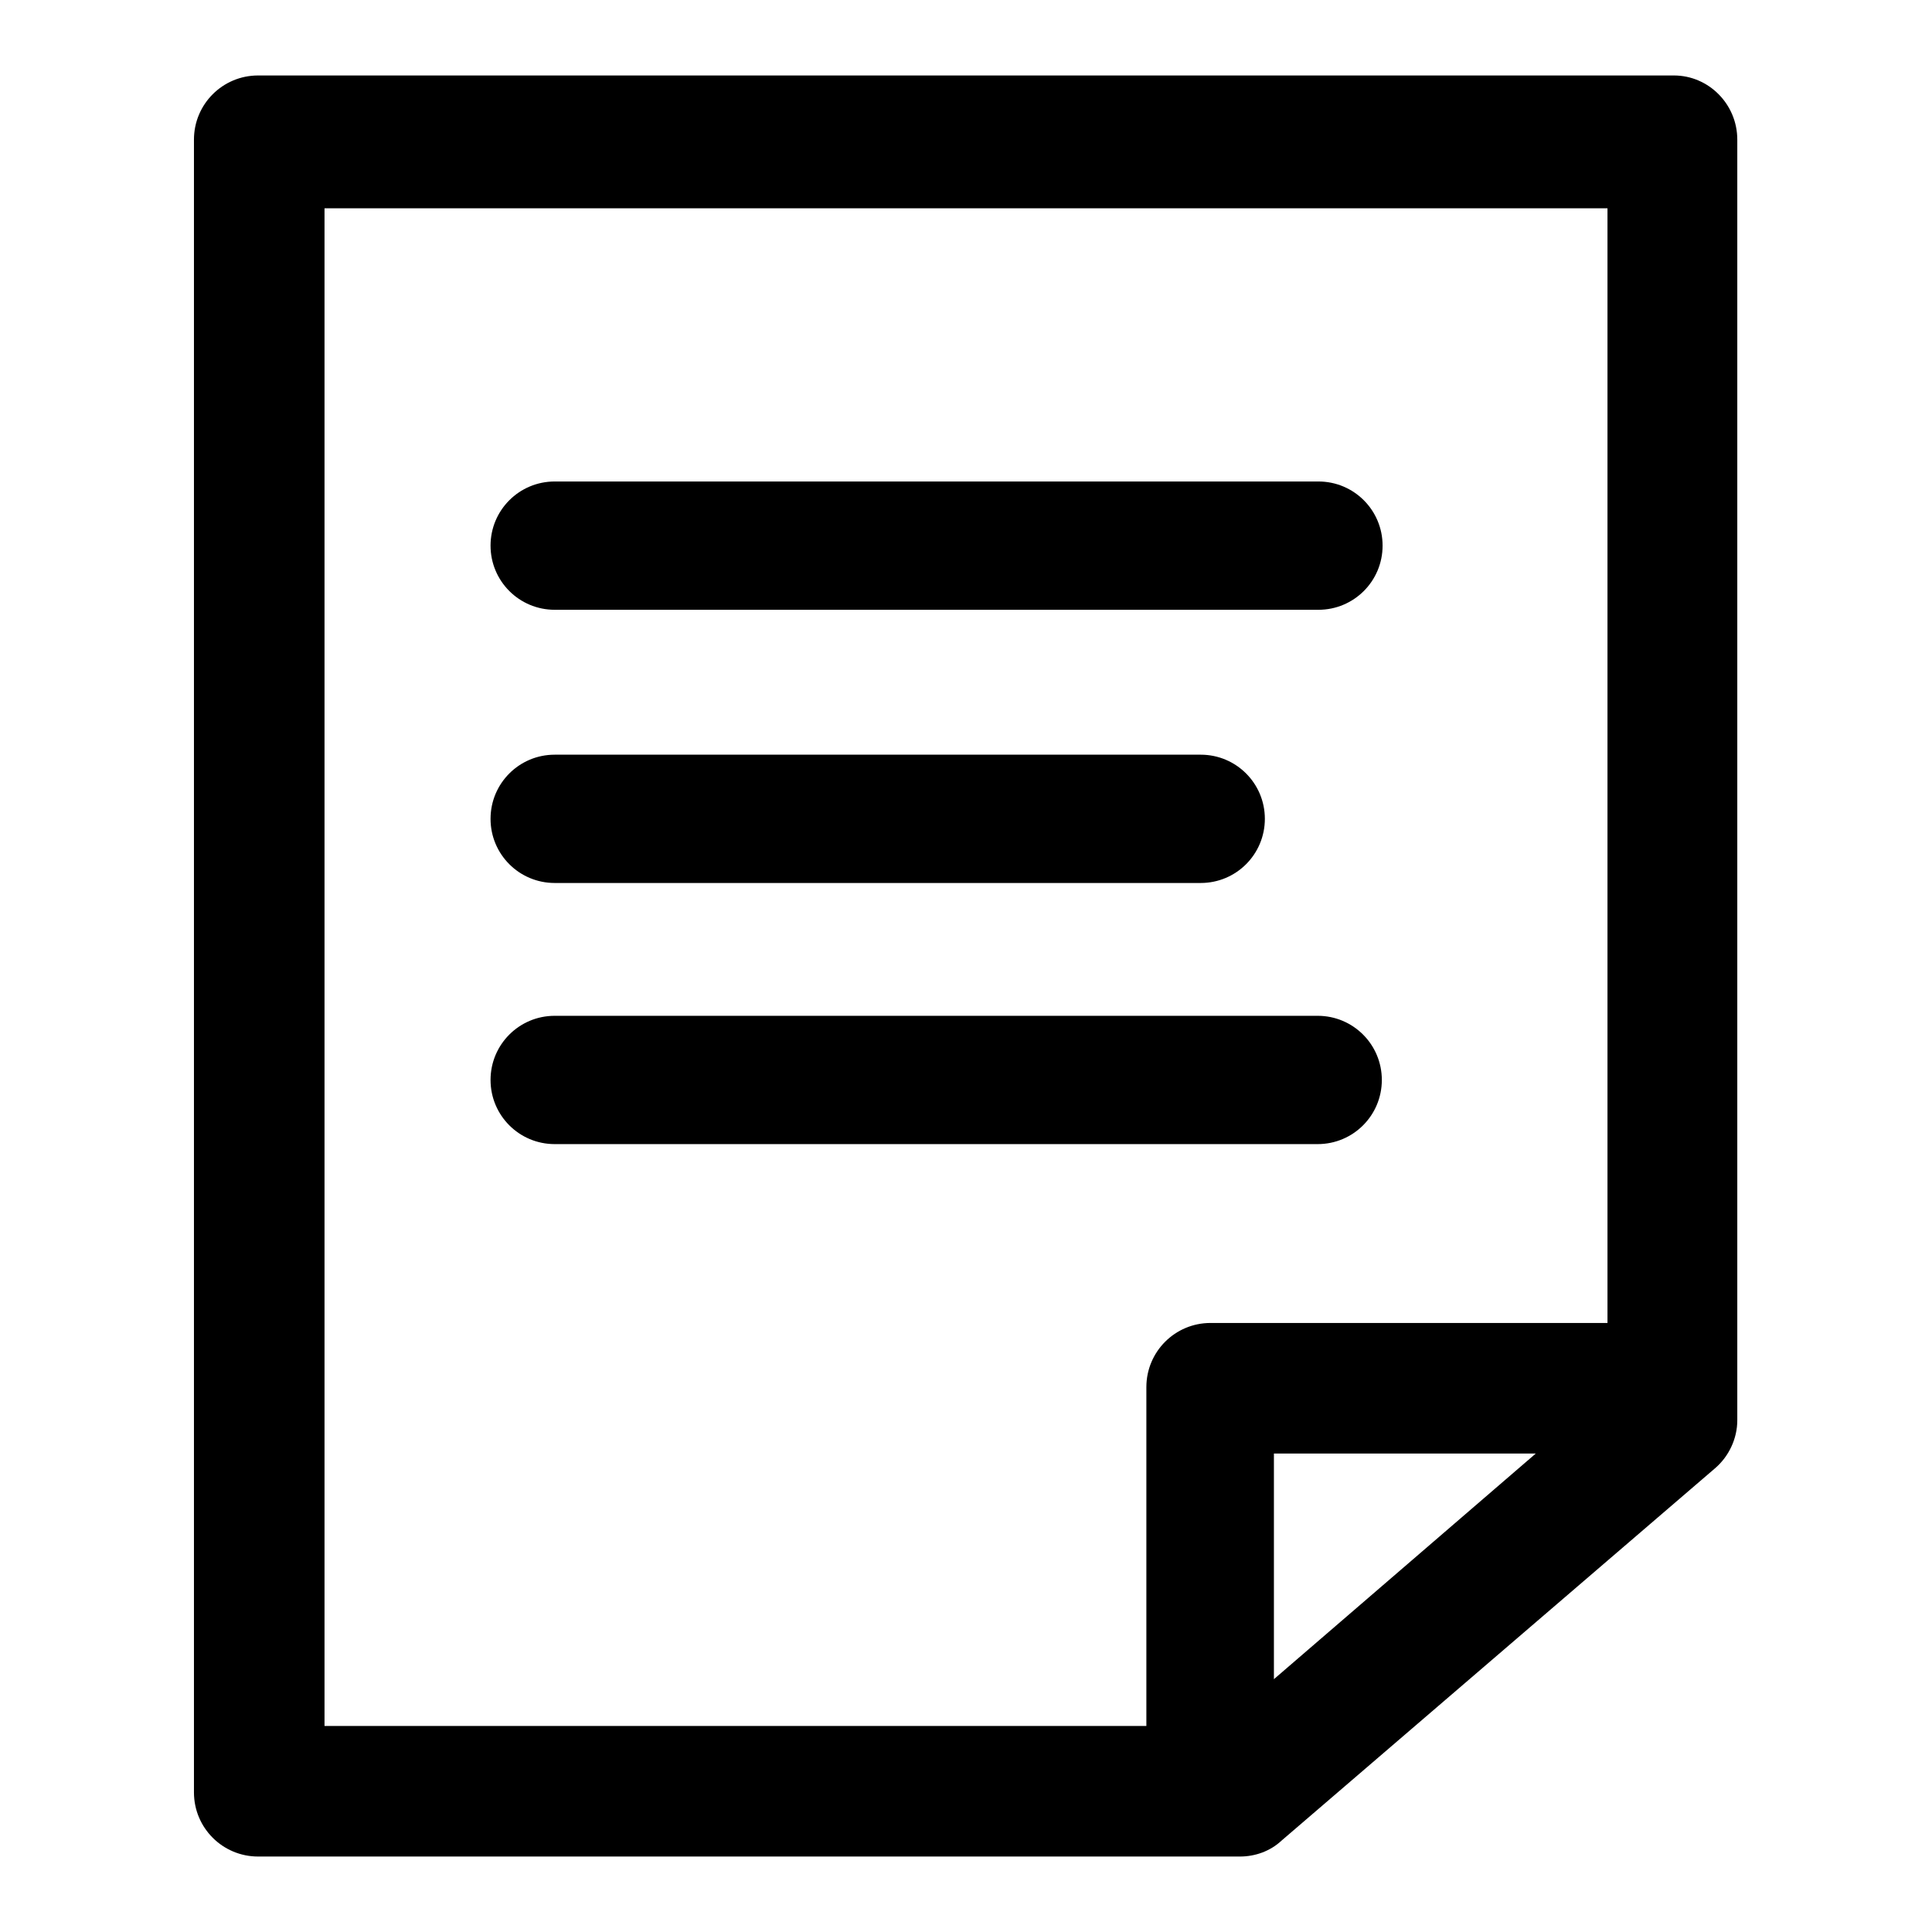 <?xml version="1.0" encoding="utf-8"?>
<!-- Svg Vector Icons : http://www.onlinewebfonts.com/icon -->
<!DOCTYPE svg PUBLIC "-//W3C//DTD SVG 1.1//EN" "http://www.w3.org/Graphics/SVG/1.1/DTD/svg11.dtd">
<svg version="1.1" xmlns="http://www.w3.org/2000/svg" xmlns:xlink="http://www.w3.org/1999/xlink" x="0px" y="0px" viewBox="0 0 256 256" enable-background="new 0 0 256 256" xml:space="preserve">
<g> <path fill="#000000" d="M73.5,80.8h101.2c4.7,0,8.5-3.8,8.5-8.5c0-4.7-3.8-8.5-8.5-8.5H73.5c-4.7,0-8.5,3.8-8.5,8.5 C65,77,68.8,80.8,73.5,80.8L73.5,80.8z M73.5,117h85.6c4.7,0,8.5-3.8,8.5-8.5s-3.8-8.5-8.5-8.5H73.5c-4.7,0-8.5,3.8-8.5,8.5 S68.8,117,73.5,117z M174.6,151.6c4.7,0,8.5-3.8,8.5-8.5c0-4.7-3.8-8.5-8.5-8.5H73.5c-4.7,0-8.5,3.8-8.5,8.5c0,4.7,3.8,8.5,8.5,8.5 H174.6L174.6,151.6z M221.8,10H34.2c-4.7,0-8.5,3.8-8.5,8.5v219c0,4.7,3.8,8.5,8.5,8.5h130.1c2,0,4-0.7,5.5-2.1l57.4-49.3 c1.9-1.6,3-4,3-6.4V18.5C230.2,13.8,226.4,10,221.8,10z M43,27.6H213v147.7h-52.6c-4.7,0-8.5,3.8-8.5,8.5v44.9H43V27.6L43,27.6z  M168.8,222.5v-29.9h34.7L168.8,222.5z"/></g>
</svg>
